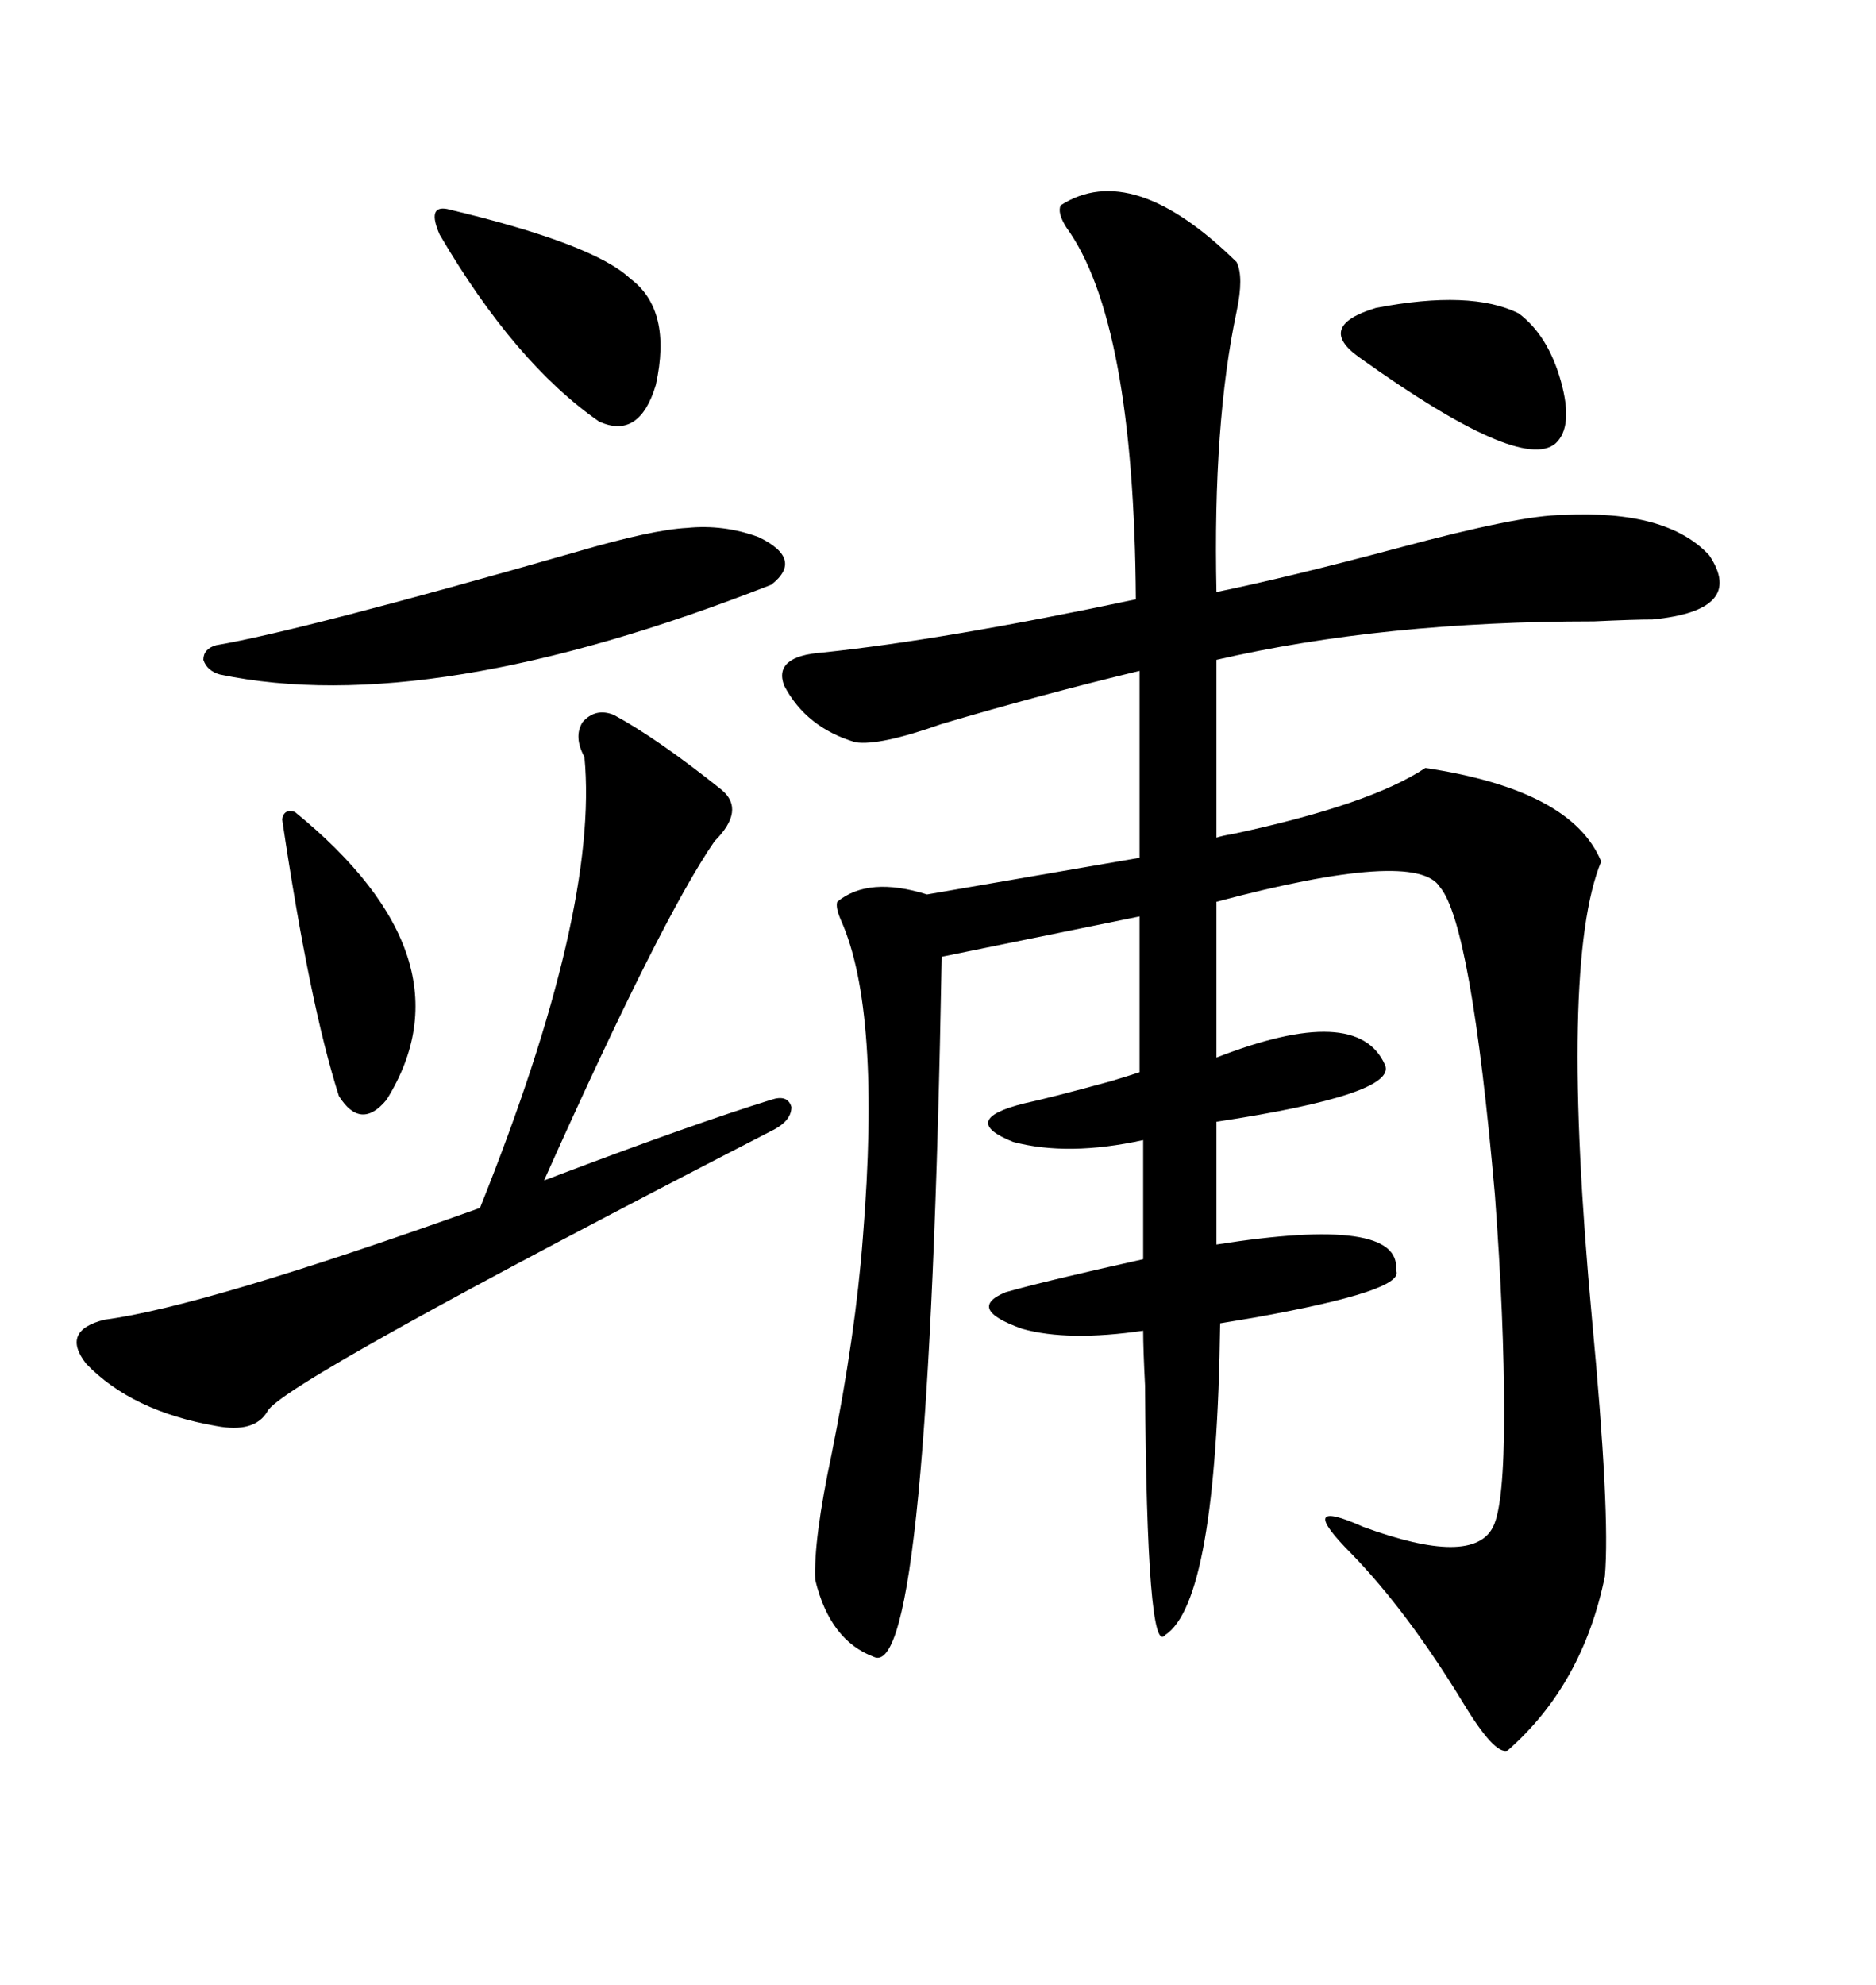 <svg xmlns="http://www.w3.org/2000/svg" xmlns:xlink="http://www.w3.org/1999/xlink" width="300" height="317.285"><path d="M169.63 32.81L169.63 32.81Q181.05 25.49 197.75 41.89L197.75 41.89Q198.93 44.24 197.75 49.80L197.75 49.80Q193.95 67.68 194.53 94.63L194.53 94.63Q205.96 92.29 223.54 87.60L223.54 87.60Q243.16 82.32 249.90 82.32L249.90 82.32Q266.60 81.45 273.34 88.77L273.34 88.77Q279.20 97.56 264.26 99.02L264.26 99.02Q261.33 99.02 254.88 99.32L254.88 99.32Q221.19 99.32 194.53 105.47L194.53 105.47L194.53 133.89Q195.41 133.59 197.17 133.30L197.17 133.30Q219.14 128.61 227.93 122.75L227.93 122.75Q251.37 126.27 256.05 137.70L256.05 137.70Q249.32 154.10 254.59 210.94L254.59 210.94Q257.52 241.99 256.64 251.95L256.64 251.95Q253.13 269.24 241.11 279.79L241.11 279.79Q239.06 280.66 233.79 271.88L233.79 271.88Q225 257.52 216.21 248.44L216.21 248.44Q206.84 239.06 217.97 244.04L217.97 244.04Q235.55 250.49 238.77 244.04L238.77 244.04Q240.53 240.53 240.53 225.88L240.53 225.88Q240.53 210.94 239.06 191.02L239.06 191.02Q235.25 147.66 230.27 141.80L230.27 141.80Q226.46 135.64 194.53 144.14L194.53 144.14L194.53 169.04Q217.09 160.25 221.48 170.21L221.48 170.21Q223.54 174.90 194.53 179.30L194.53 179.30L194.53 198.93Q224.12 194.24 223.24 203.03L223.24 203.03Q225 206.25 200.39 210.64L200.39 210.64Q196.88 211.23 195.12 211.52L195.12 211.52Q194.53 256.05 186.33 261.33L186.33 261.33Q183.40 265.14 183.11 221.48L183.11 221.48Q182.81 215.63 182.81 212.70L182.81 212.70Q170.80 214.45 163.48 212.40L163.48 212.40Q154.39 209.18 160.84 206.54L160.84 206.54Q166.99 204.79 182.81 201.27L182.81 201.27L182.81 182.23Q170.80 184.86 162.01 182.52L162.01 182.52Q153.22 179.00 163.77 176.37L163.77 176.37Q167.87 175.49 177.54 172.85L177.54 172.85Q180.47 171.97 182.23 171.39L182.23 171.39L182.23 146.48L150.59 152.93Q148.54 268.95 139.75 264.84L139.75 264.84Q132.71 262.21 130.37 252.54L130.37 252.54Q130.08 246.09 133.01 232.32L133.01 232.32Q136.82 213.28 137.99 197.75L137.99 197.75Q140.92 161.43 134.47 147.07L134.47 147.07Q133.59 145.02 133.89 144.14L133.89 144.14Q138.87 140.04 148.24 142.97L148.24 142.97L182.23 137.11L182.23 107.23Q166.41 111.04 150.59 115.72L150.59 115.72Q140.63 119.24 136.82 118.65L136.82 118.65Q128.91 116.31 125.39 109.57L125.39 109.57Q123.63 104.88 131.54 104.30L131.54 104.30Q151.17 102.25 181.64 95.80L181.64 95.80Q181.35 51.27 170.51 36.33L170.51 36.33Q169.04 33.98 169.63 32.81ZM98.14 114.26L98.14 114.26Q105.18 118.07 115.43 126.27L115.43 126.27Q119.24 129.49 114.26 134.47L114.26 134.47Q105.76 146.78 87.01 188.67L87.01 188.67Q87.89 188.38 89.36 187.79L89.36 187.79Q111.04 179.59 123.34 175.78L123.34 175.78Q125.98 174.90 126.56 176.95L126.56 176.95Q126.56 179.00 123.93 180.47L123.93 180.47Q44.82 221.19 42.77 225.59L42.77 225.59Q40.72 229.10 34.57 227.93L34.57 227.93Q21.09 225.59 13.77 217.97L13.77 217.97Q9.67 212.70 16.70 210.94L16.70 210.94Q32.52 208.89 76.76 193.07L76.76 193.07Q95.80 145.61 93.46 121.00L93.46 121.00Q91.70 117.77 93.16 115.43L93.16 115.43Q95.21 113.09 98.14 114.26ZM92.29 88.18L92.29 88.18Q104.30 84.67 109.86 84.38L109.86 84.38Q115.72 83.79 121.29 85.84L121.29 85.84Q128.61 89.36 123.34 93.46L123.34 93.46Q68.85 114.84 35.16 107.81L35.16 107.81Q33.11 107.23 32.52 105.47L32.52 105.47Q32.52 103.71 34.57 103.13L34.57 103.13Q48.34 100.78 92.29 88.18ZM71.48 33.40L71.48 33.40Q94.92 38.96 100.78 44.53L100.78 44.53Q107.52 49.51 104.88 61.52L104.88 61.52Q102.25 70.31 95.80 67.38L95.80 67.38Q82.32 58.01 70.31 37.50L70.31 37.50Q68.26 32.81 71.48 33.40ZM47.17 129.79L47.17 129.79Q75.88 153.22 61.82 175.78L61.82 175.78Q57.71 180.76 54.20 175.20L54.20 175.20Q49.51 160.55 45.12 130.96L45.12 130.96Q45.41 129.20 47.17 129.79ZM242.87 50.10L242.87 50.10Q247.56 53.61 249.61 60.94L249.61 60.94Q251.66 68.26 248.73 70.90L248.73 70.90Q243.16 75.59 217.38 57.13L217.38 57.13Q210.35 52.15 220.02 49.22L220.02 49.22Q235.25 46.29 242.87 50.10Z"/></svg>